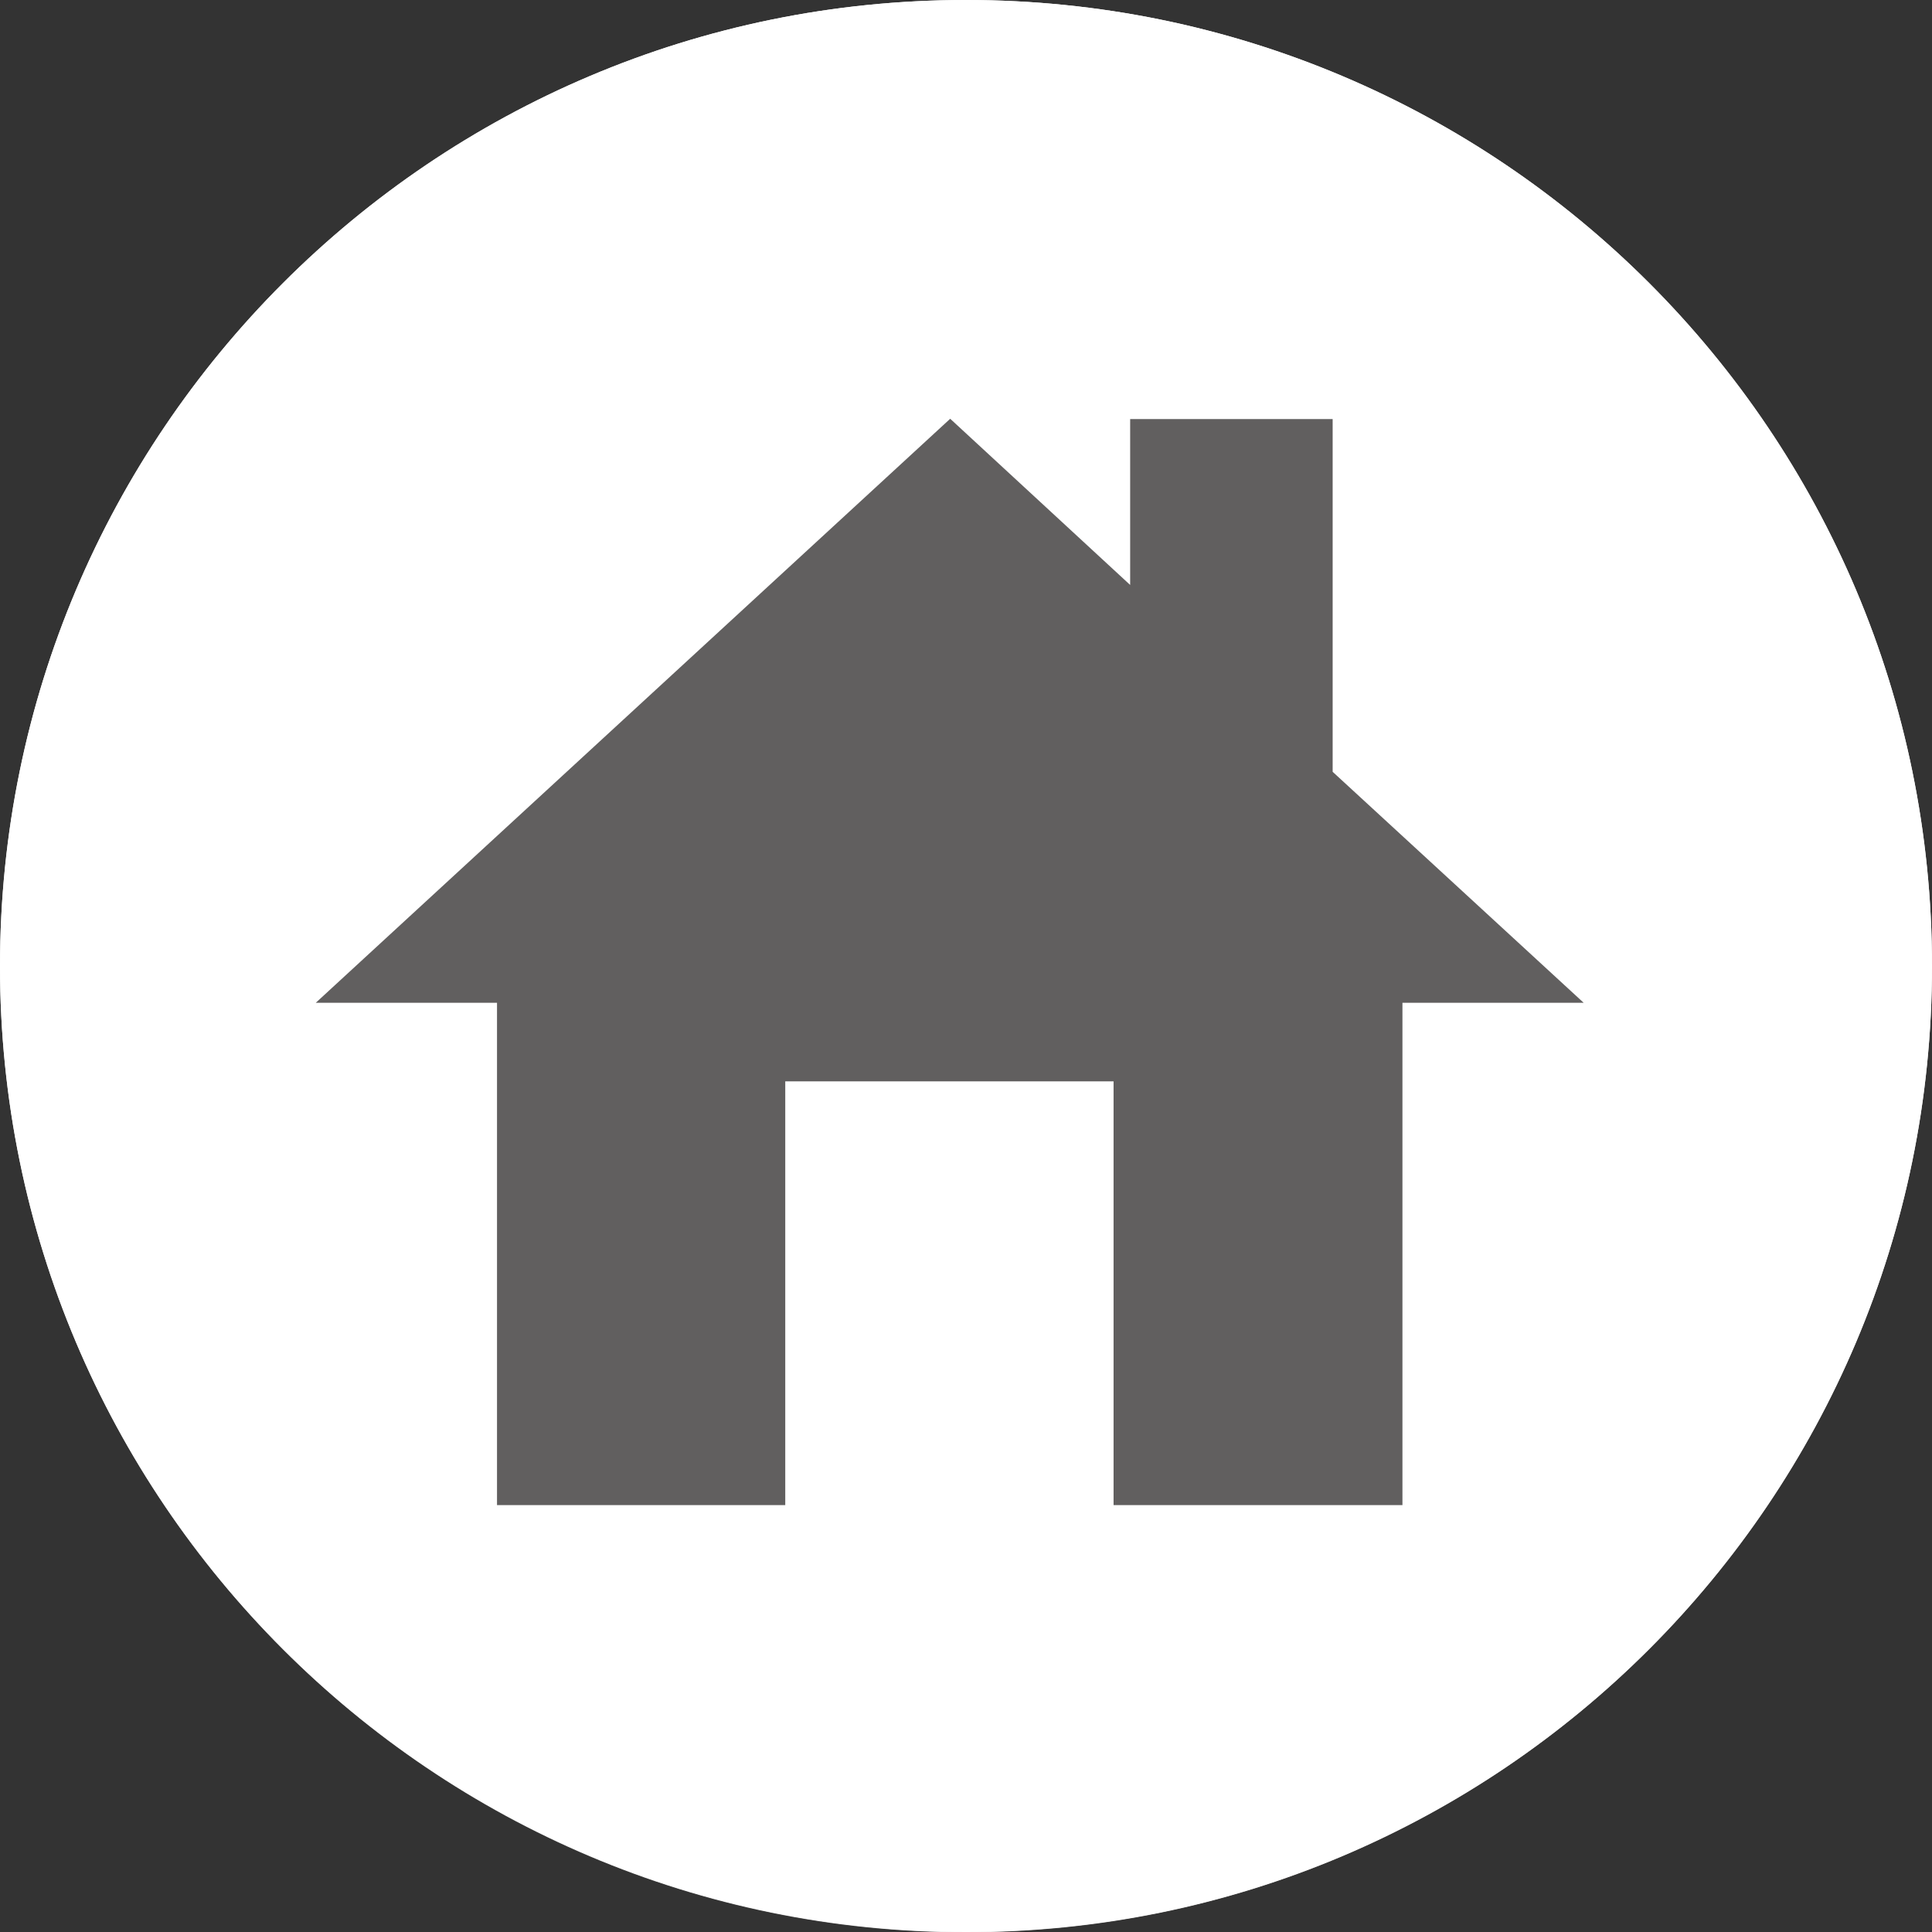 <?xml version="1.0" encoding="UTF-8"?><svg id="_レイヤー_2" xmlns="http://www.w3.org/2000/svg" xmlns:xlink="http://www.w3.org/1999/xlink" viewBox="0 0 61.73 61.74"><rect x="0" y="0" width="61.73" height="61.74" fill="#333333" stroke="none"/><defs><style>.cls-1{fill:url(#linear-gradient-2);}.cls-2{fill:#fff;}.cls-3{fill:#615f5f;}.cls-4{fill:url(#linear-gradient);}</style><linearGradient id="linear-gradient" x1="-631.96" y1="-5031.16" x2="-631.96" y2="-5092.89" gradientTransform="translate(-601.1 -5031.16) rotate(-180)" gradientUnits="userSpaceOnUse"><stop offset="0" stop-color="#fff"/><stop offset="1" stop-color="#e2e1e1"/></linearGradient><linearGradient id="linear-gradient-2" x1="-631.96" y1="-5089.84" x2="-631.96" y2="-5034.21" xlink:href="#linear-gradient"/></defs><g id="_レイヤー_2-2"><g><g><path class="cls-4" d="M30.86,0C47.91,0,61.73,13.82,61.73,30.87s-13.82,30.87-30.87,30.87S0,47.91,0,30.87,13.82,0,30.86,0Z"/><path class="cls-1" d="M30.86,58.68c-15.34,0-27.81-12.48-27.81-27.81S15.53,3.06,30.86,3.06s27.81,12.48,27.81,27.81-12.48,27.81-27.81,27.81Z"/></g><path class="cls-2" d="M30.87,61.73C13.82,61.73,0,47.91,0,30.87S13.82,0,30.87,0s30.86,13.82,30.86,30.87-13.82,30.86-30.86,30.86Z"/></g><polygon class="cls-3" points="50.6 32.04 42.58 24.66 42.58 13.39 36.11 13.39 36.11 18.69 30.36 13.38 10.09 32.04 15.88 32.04 15.88 48.09 25.09 48.09 25.09 34.55 35.58 34.55 35.58 48.09 44.81 48.09 44.81 32.04 50.6 32.04"/></g></svg>
